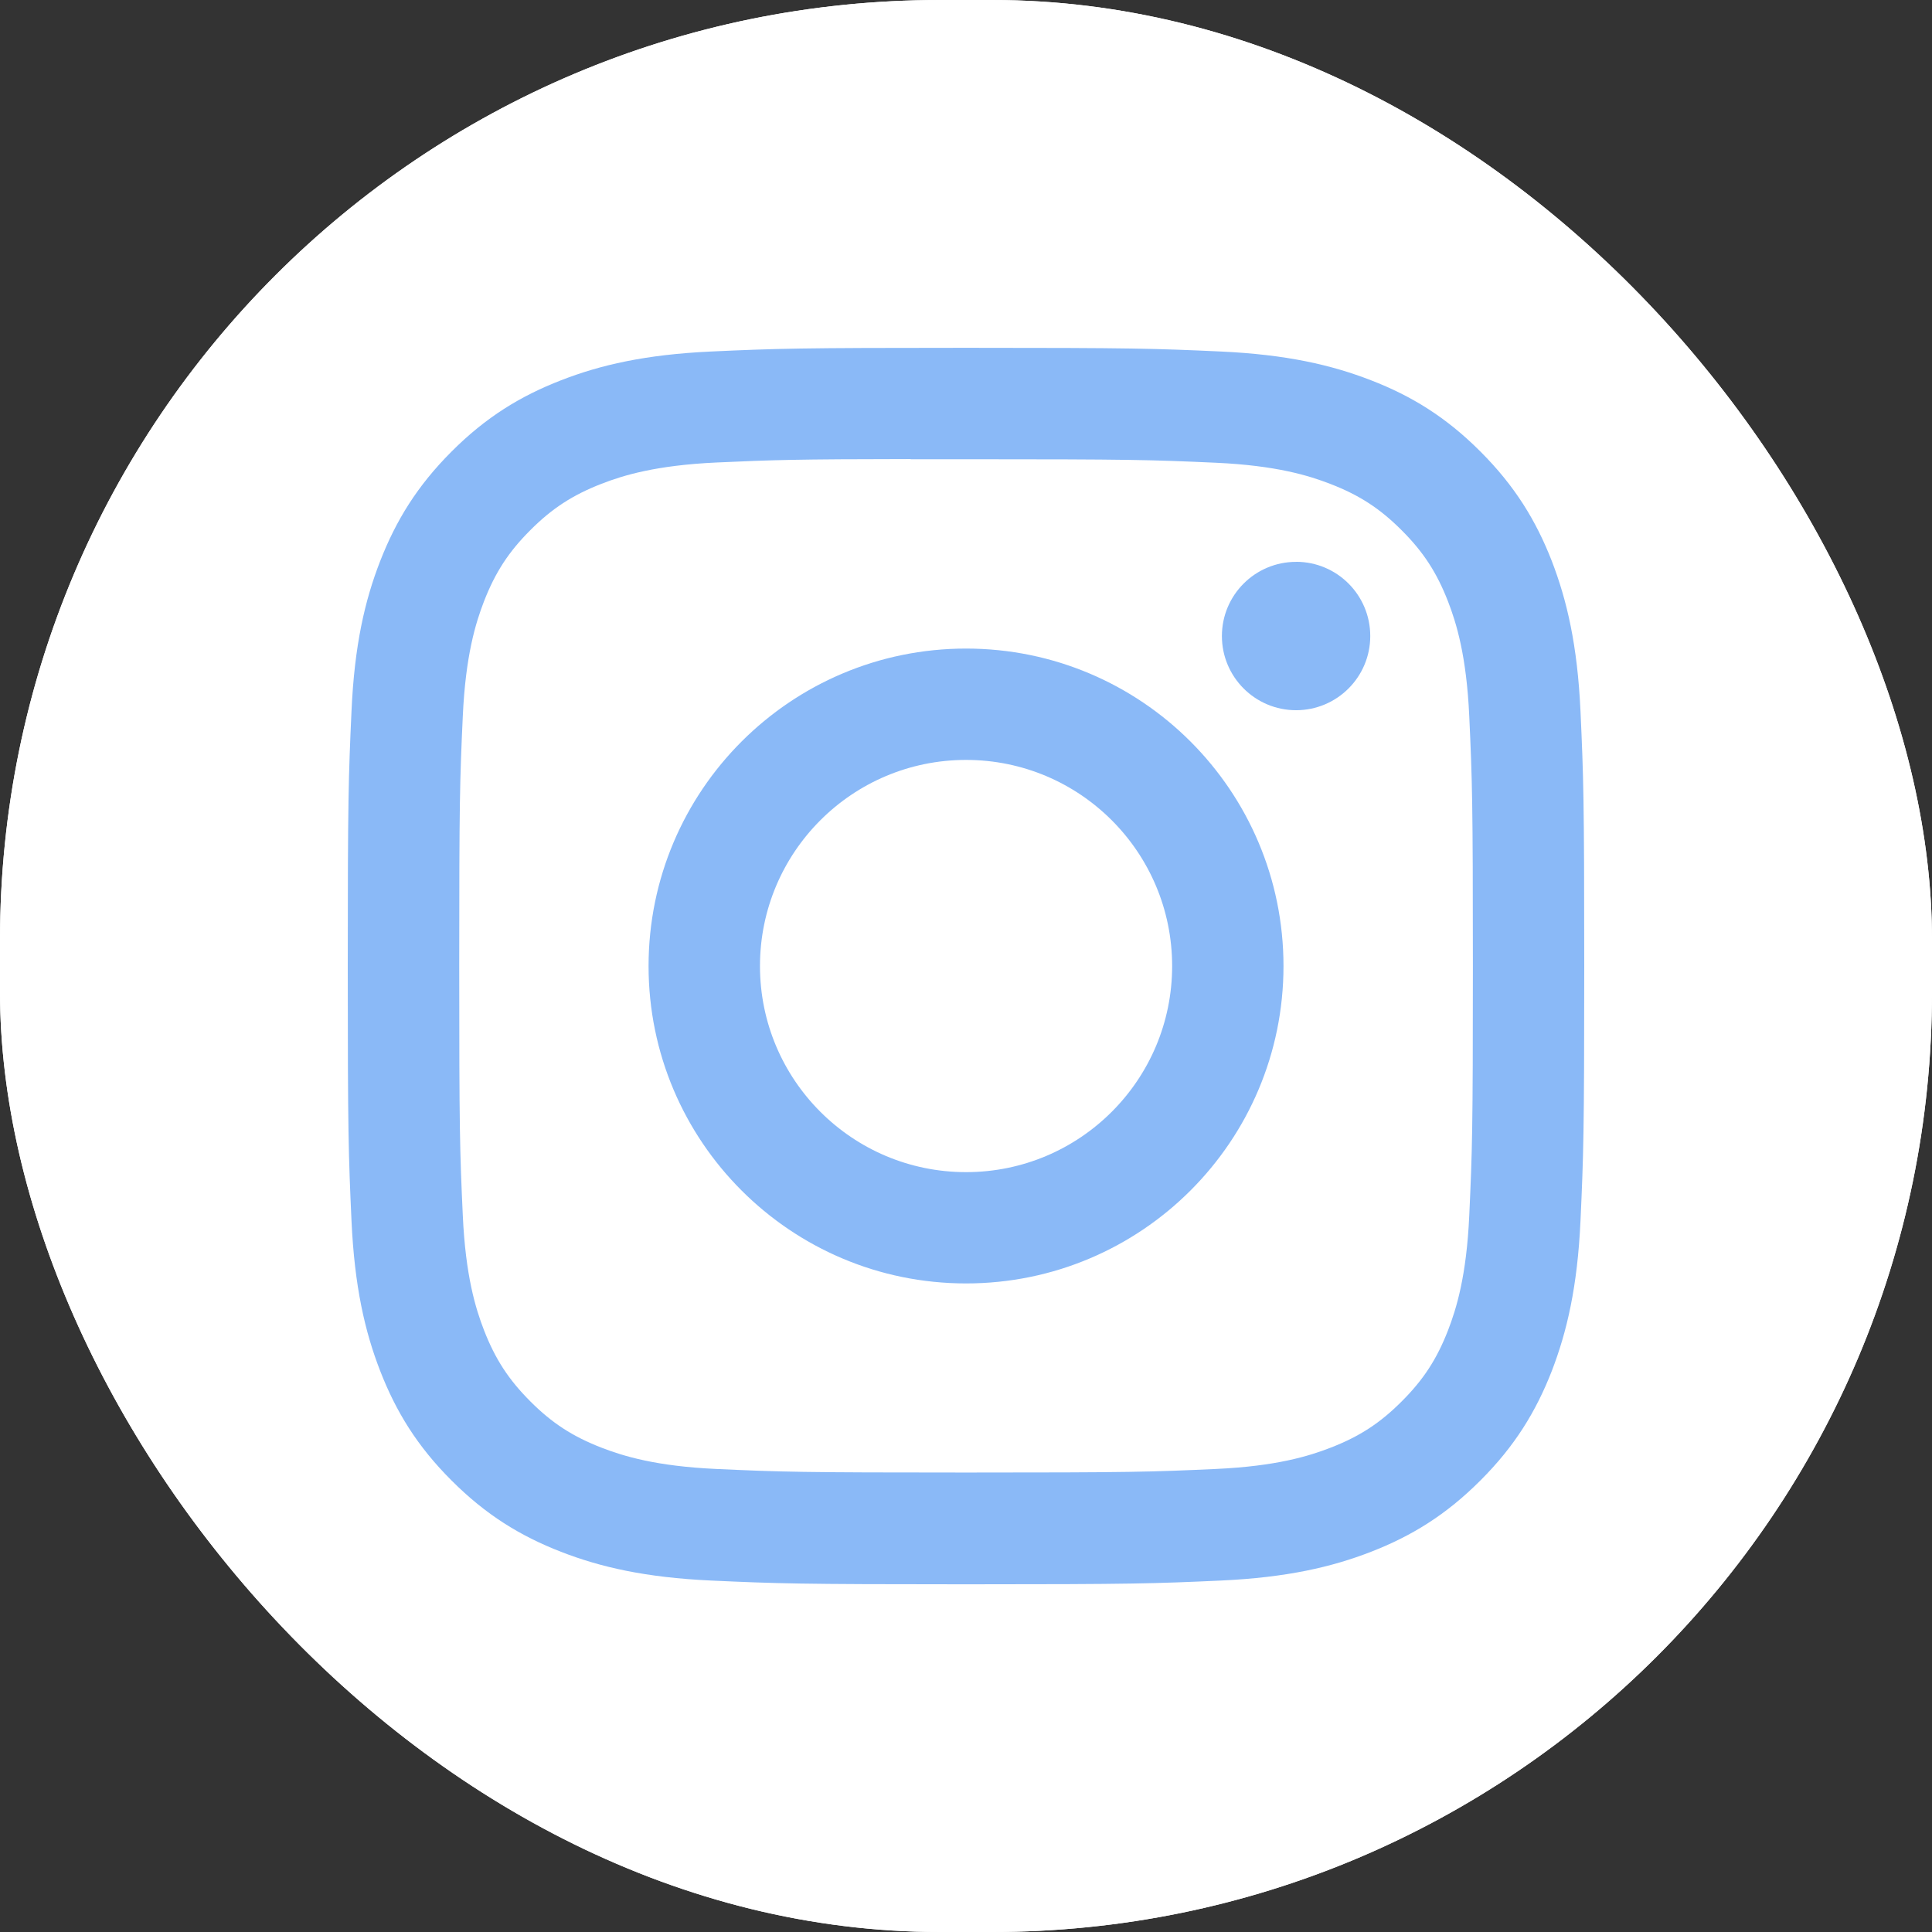 <svg width="33" height="33" viewBox="0 0 33 33" fill="none" xmlns="http://www.w3.org/2000/svg">
<rect x="0" y="0" width="33" height="33" fill="#333333" stroke="none"/>
<g clip-path="url(#clip0_551_19521)">
<path d="M25.266 0H7.734C3.463 0 0 3.463 0 7.734V25.266C0 29.537 3.463 33 7.734 33H25.266C29.537 33 33 29.537 33 25.266V7.734C33 3.463 29.537 0 25.266 0Z" fill="white"/>
<path d="M25.266 0H7.734C3.463 0 0 3.463 0 7.734V25.266C0 29.537 3.463 33 7.734 33H25.266C29.537 33 33 29.537 33 25.266V7.734C33 3.463 29.537 0 25.266 0Z" fill="white"/>
<path d="M16.501 5.941C13.633 5.941 13.273 5.953 12.147 6.004C11.023 6.056 10.255 6.234 9.584 6.495C8.889 6.765 8.3 7.125 7.713 7.713C7.126 8.3 6.765 8.889 6.494 9.583C6.232 10.255 6.054 11.022 6.004 12.146C5.953 13.273 5.94 13.633 5.94 16.501C5.94 19.369 5.953 19.727 6.004 20.854C6.056 21.978 6.233 22.745 6.494 23.417C6.764 24.111 7.125 24.701 7.712 25.287C8.299 25.875 8.888 26.236 9.582 26.506C10.254 26.767 11.022 26.945 12.146 26.997C13.272 27.048 13.632 27.061 16.5 27.061C19.368 27.061 19.727 27.048 20.853 26.997C21.977 26.945 22.746 26.767 23.418 26.506C24.112 26.236 24.7 25.875 25.287 25.287C25.874 24.701 26.235 24.111 26.506 23.417C26.765 22.745 26.944 21.978 26.996 20.854C27.047 19.728 27.06 19.369 27.06 16.501C27.06 13.633 27.047 13.273 26.996 12.146C26.944 11.022 26.765 10.255 26.506 9.583C26.235 8.889 25.874 8.3 25.287 7.713C24.7 7.125 24.112 6.764 23.417 6.495C22.744 6.234 21.976 6.056 20.852 6.004C19.725 5.953 19.367 5.941 16.498 5.941H16.501ZM15.554 7.844C15.835 7.843 16.149 7.844 16.501 7.844C19.321 7.844 19.655 7.854 20.768 7.904C21.798 7.951 22.357 8.123 22.729 8.268C23.222 8.459 23.573 8.688 23.942 9.058C24.312 9.427 24.541 9.779 24.733 10.272C24.877 10.644 25.049 11.203 25.096 12.232C25.147 13.346 25.158 13.68 25.158 16.498C25.158 19.316 25.147 19.651 25.096 20.764C25.049 21.794 24.877 22.352 24.733 22.724C24.541 23.217 24.312 23.568 23.942 23.937C23.573 24.307 23.222 24.536 22.729 24.727C22.357 24.872 21.798 25.044 20.768 25.091C19.655 25.142 19.321 25.152 16.501 25.152C13.681 25.152 13.347 25.142 12.234 25.091C11.204 25.044 10.646 24.871 10.273 24.727C9.78 24.535 9.428 24.307 9.059 23.937C8.689 23.567 8.46 23.216 8.268 22.723C8.124 22.352 7.952 21.793 7.905 20.763C7.854 19.65 7.844 19.316 7.844 16.495C7.844 13.675 7.854 13.343 7.905 12.23C7.952 11.2 8.124 10.641 8.268 10.269C8.46 9.776 8.689 9.424 9.059 9.055C9.428 8.685 9.78 8.456 10.273 8.264C10.645 8.119 11.204 7.948 12.234 7.9C13.208 7.856 13.586 7.843 15.554 7.841V7.844ZM22.138 9.597C21.438 9.597 20.871 10.164 20.871 10.864C20.871 11.563 21.438 12.131 22.138 12.131C22.838 12.131 23.405 11.563 23.405 10.864C23.405 10.164 22.838 9.596 22.138 9.596V9.597ZM16.501 11.078C13.506 11.078 11.078 13.506 11.078 16.501C11.078 19.495 13.506 21.922 16.501 21.922C19.496 21.922 21.923 19.495 21.923 16.501C21.923 13.506 19.496 11.078 16.501 11.078H16.501ZM16.501 12.98C18.445 12.98 20.021 14.556 20.021 16.501C20.021 18.445 18.445 20.021 16.501 20.021C14.557 20.021 12.981 18.445 12.981 16.501C12.981 14.556 14.557 12.98 16.501 12.98Z" fill="#8AB9F7"/>
</g>
<defs>
<clipPath id="clip0_551_19521">
<rect width="33" height="33" rx="16.058" fill="white"/>
</clipPath>
</defs>
</svg>

